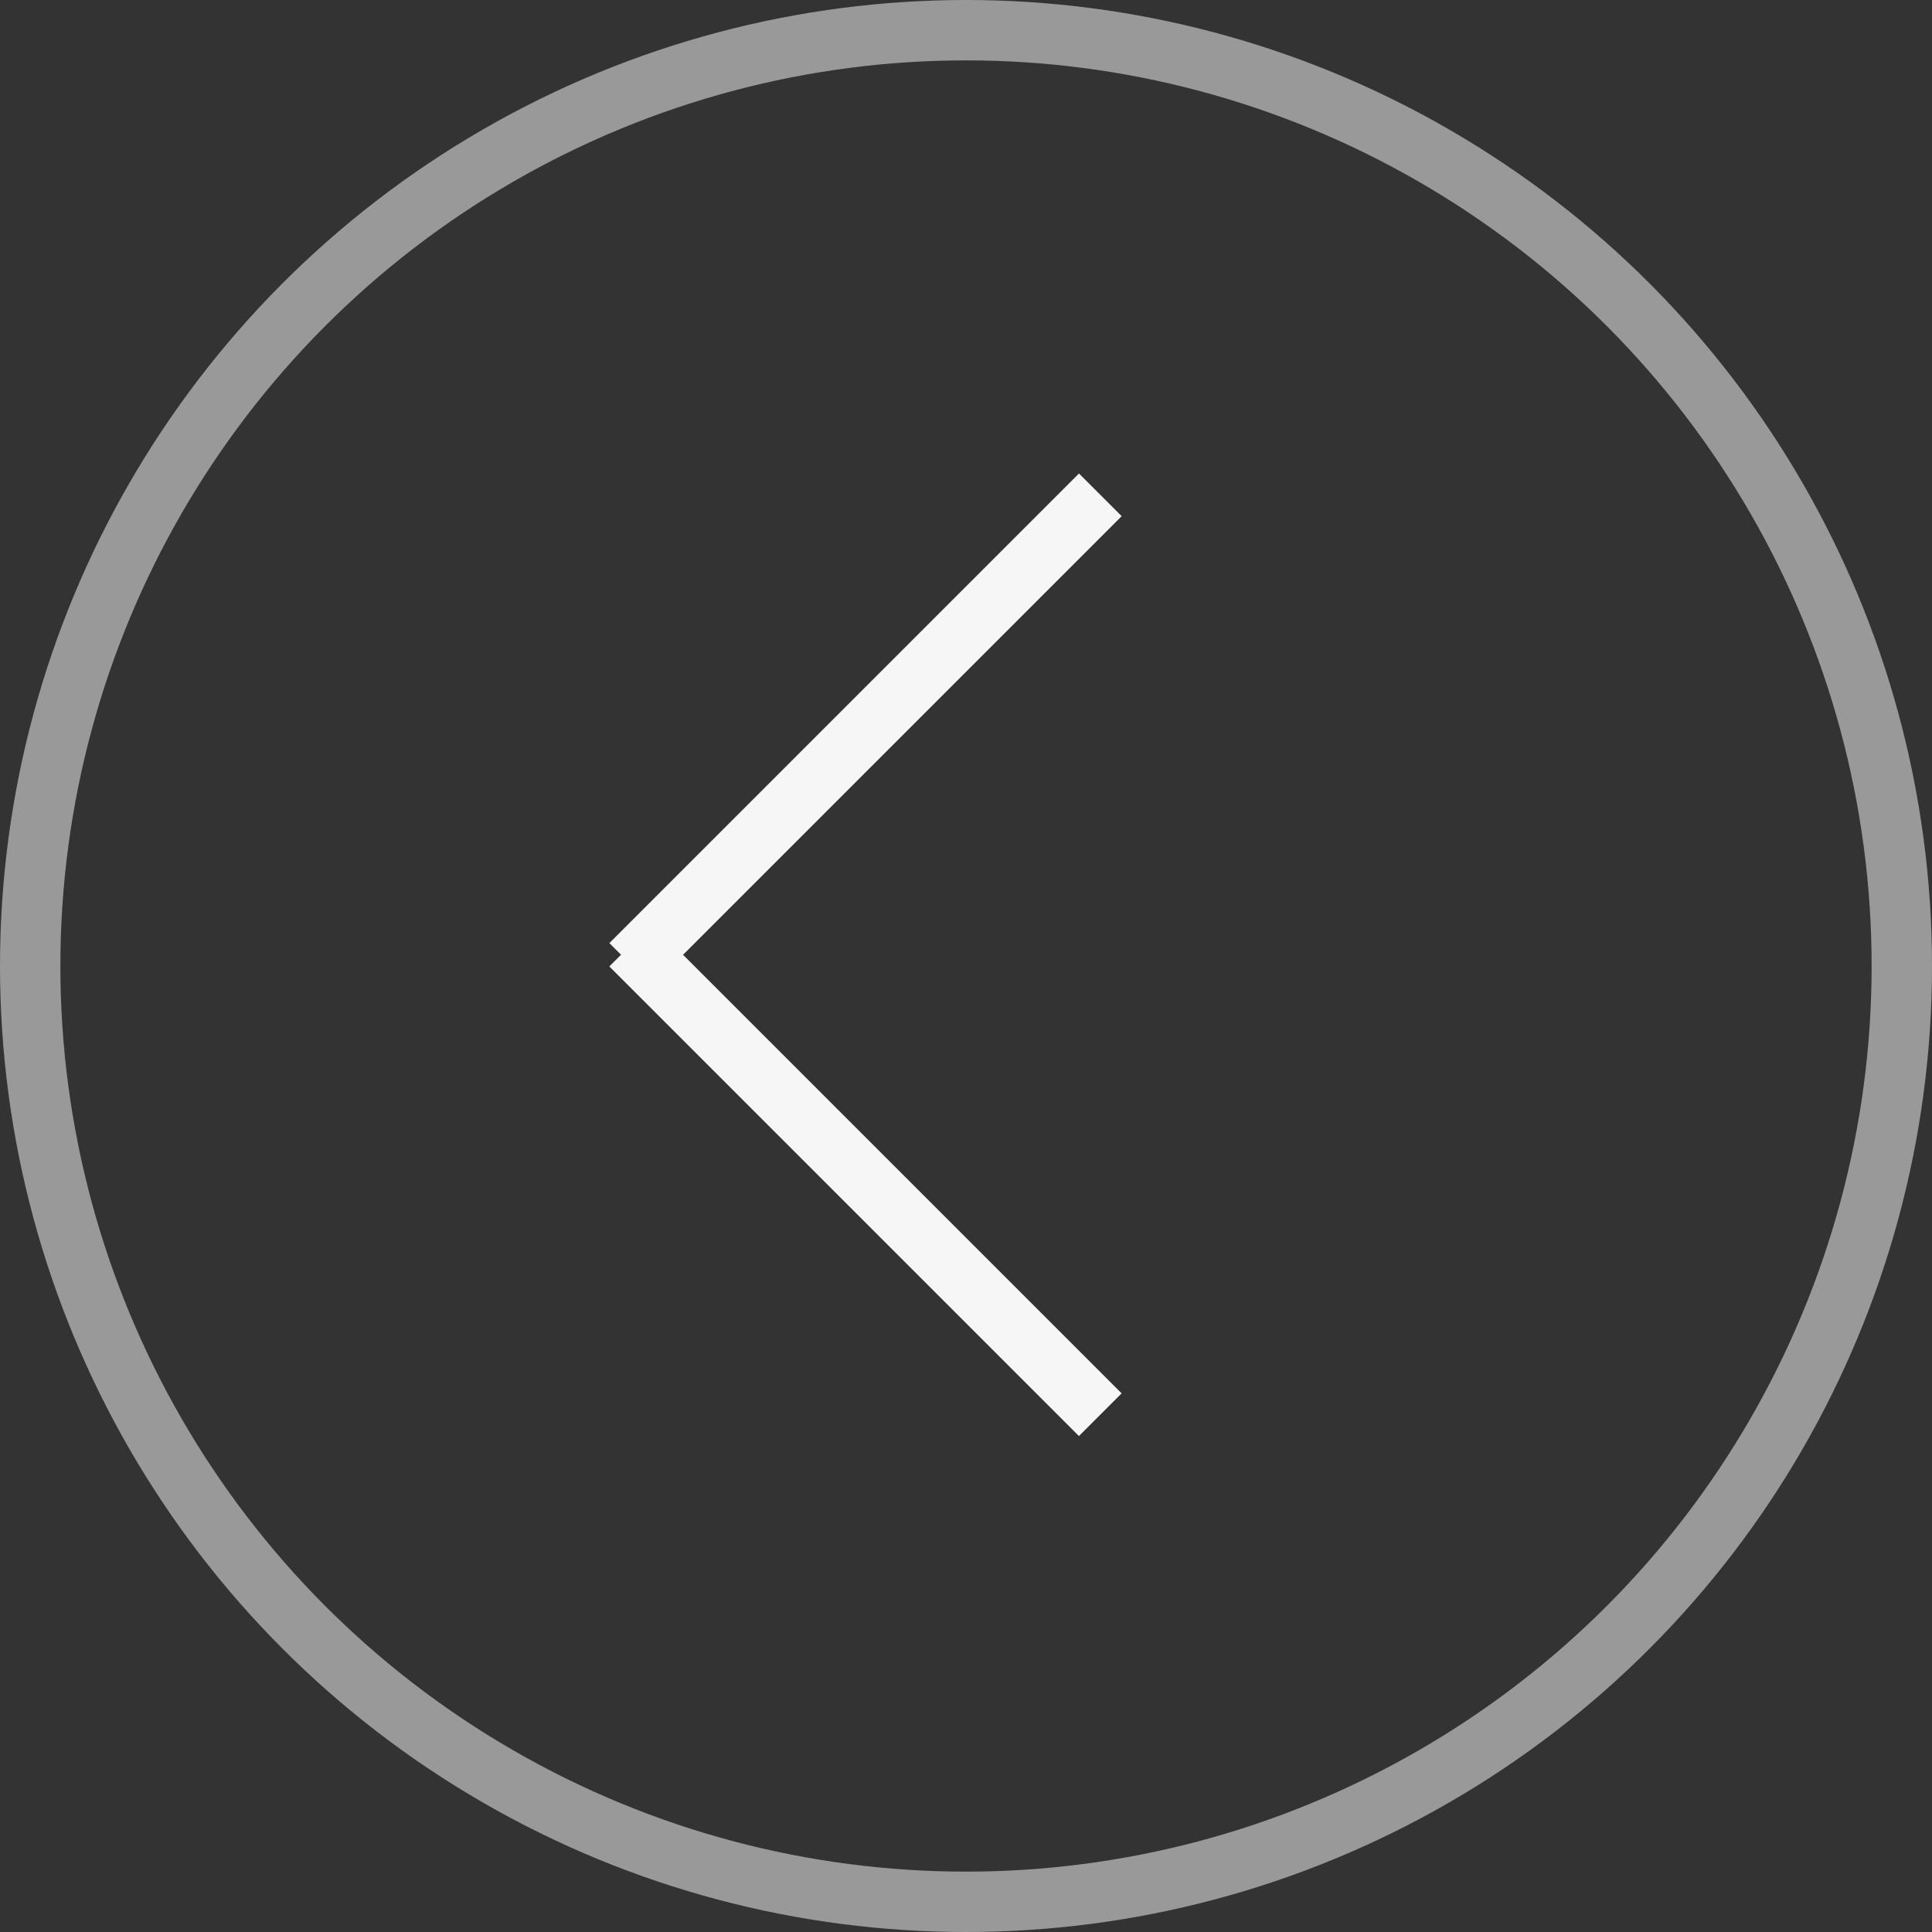 <svg xmlns="http://www.w3.org/2000/svg" width="32" height="32" viewBox="0 0 32 32">
  <rect x="0" y="0" width="32" height="32" fill="#333333" stroke="none"/>
  <g id="Left_Arrow" data-name="Left Arrow" transform="translate(-5 -5)">
    <g id="Ellipse_30" data-name="Ellipse 30" transform="translate(5 5)" fill="rgba(255,255,255,0)" stroke="#fff" stroke-width="1" opacity="0.5">
      <circle cx="16" cy="16" r="16" stroke="none"/>
      <circle cx="16" cy="16" r="15.5" fill="none"/>
    </g>
    <g id="Group_1467" data-name="Group 1467">
      <line id="Line_44" data-name="Line 44" x2="11" transform="translate(23.225 13.196) rotate(135)" fill="none" stroke="#f6f6f6" stroke-width="1"/>
      <line id="Line_45" data-name="Line 45" x2="11" transform="translate(15.446 20.654) rotate(45)" fill="none" stroke="#f6f6f6" stroke-width="1"/>
    </g>
  </g>
</svg>
